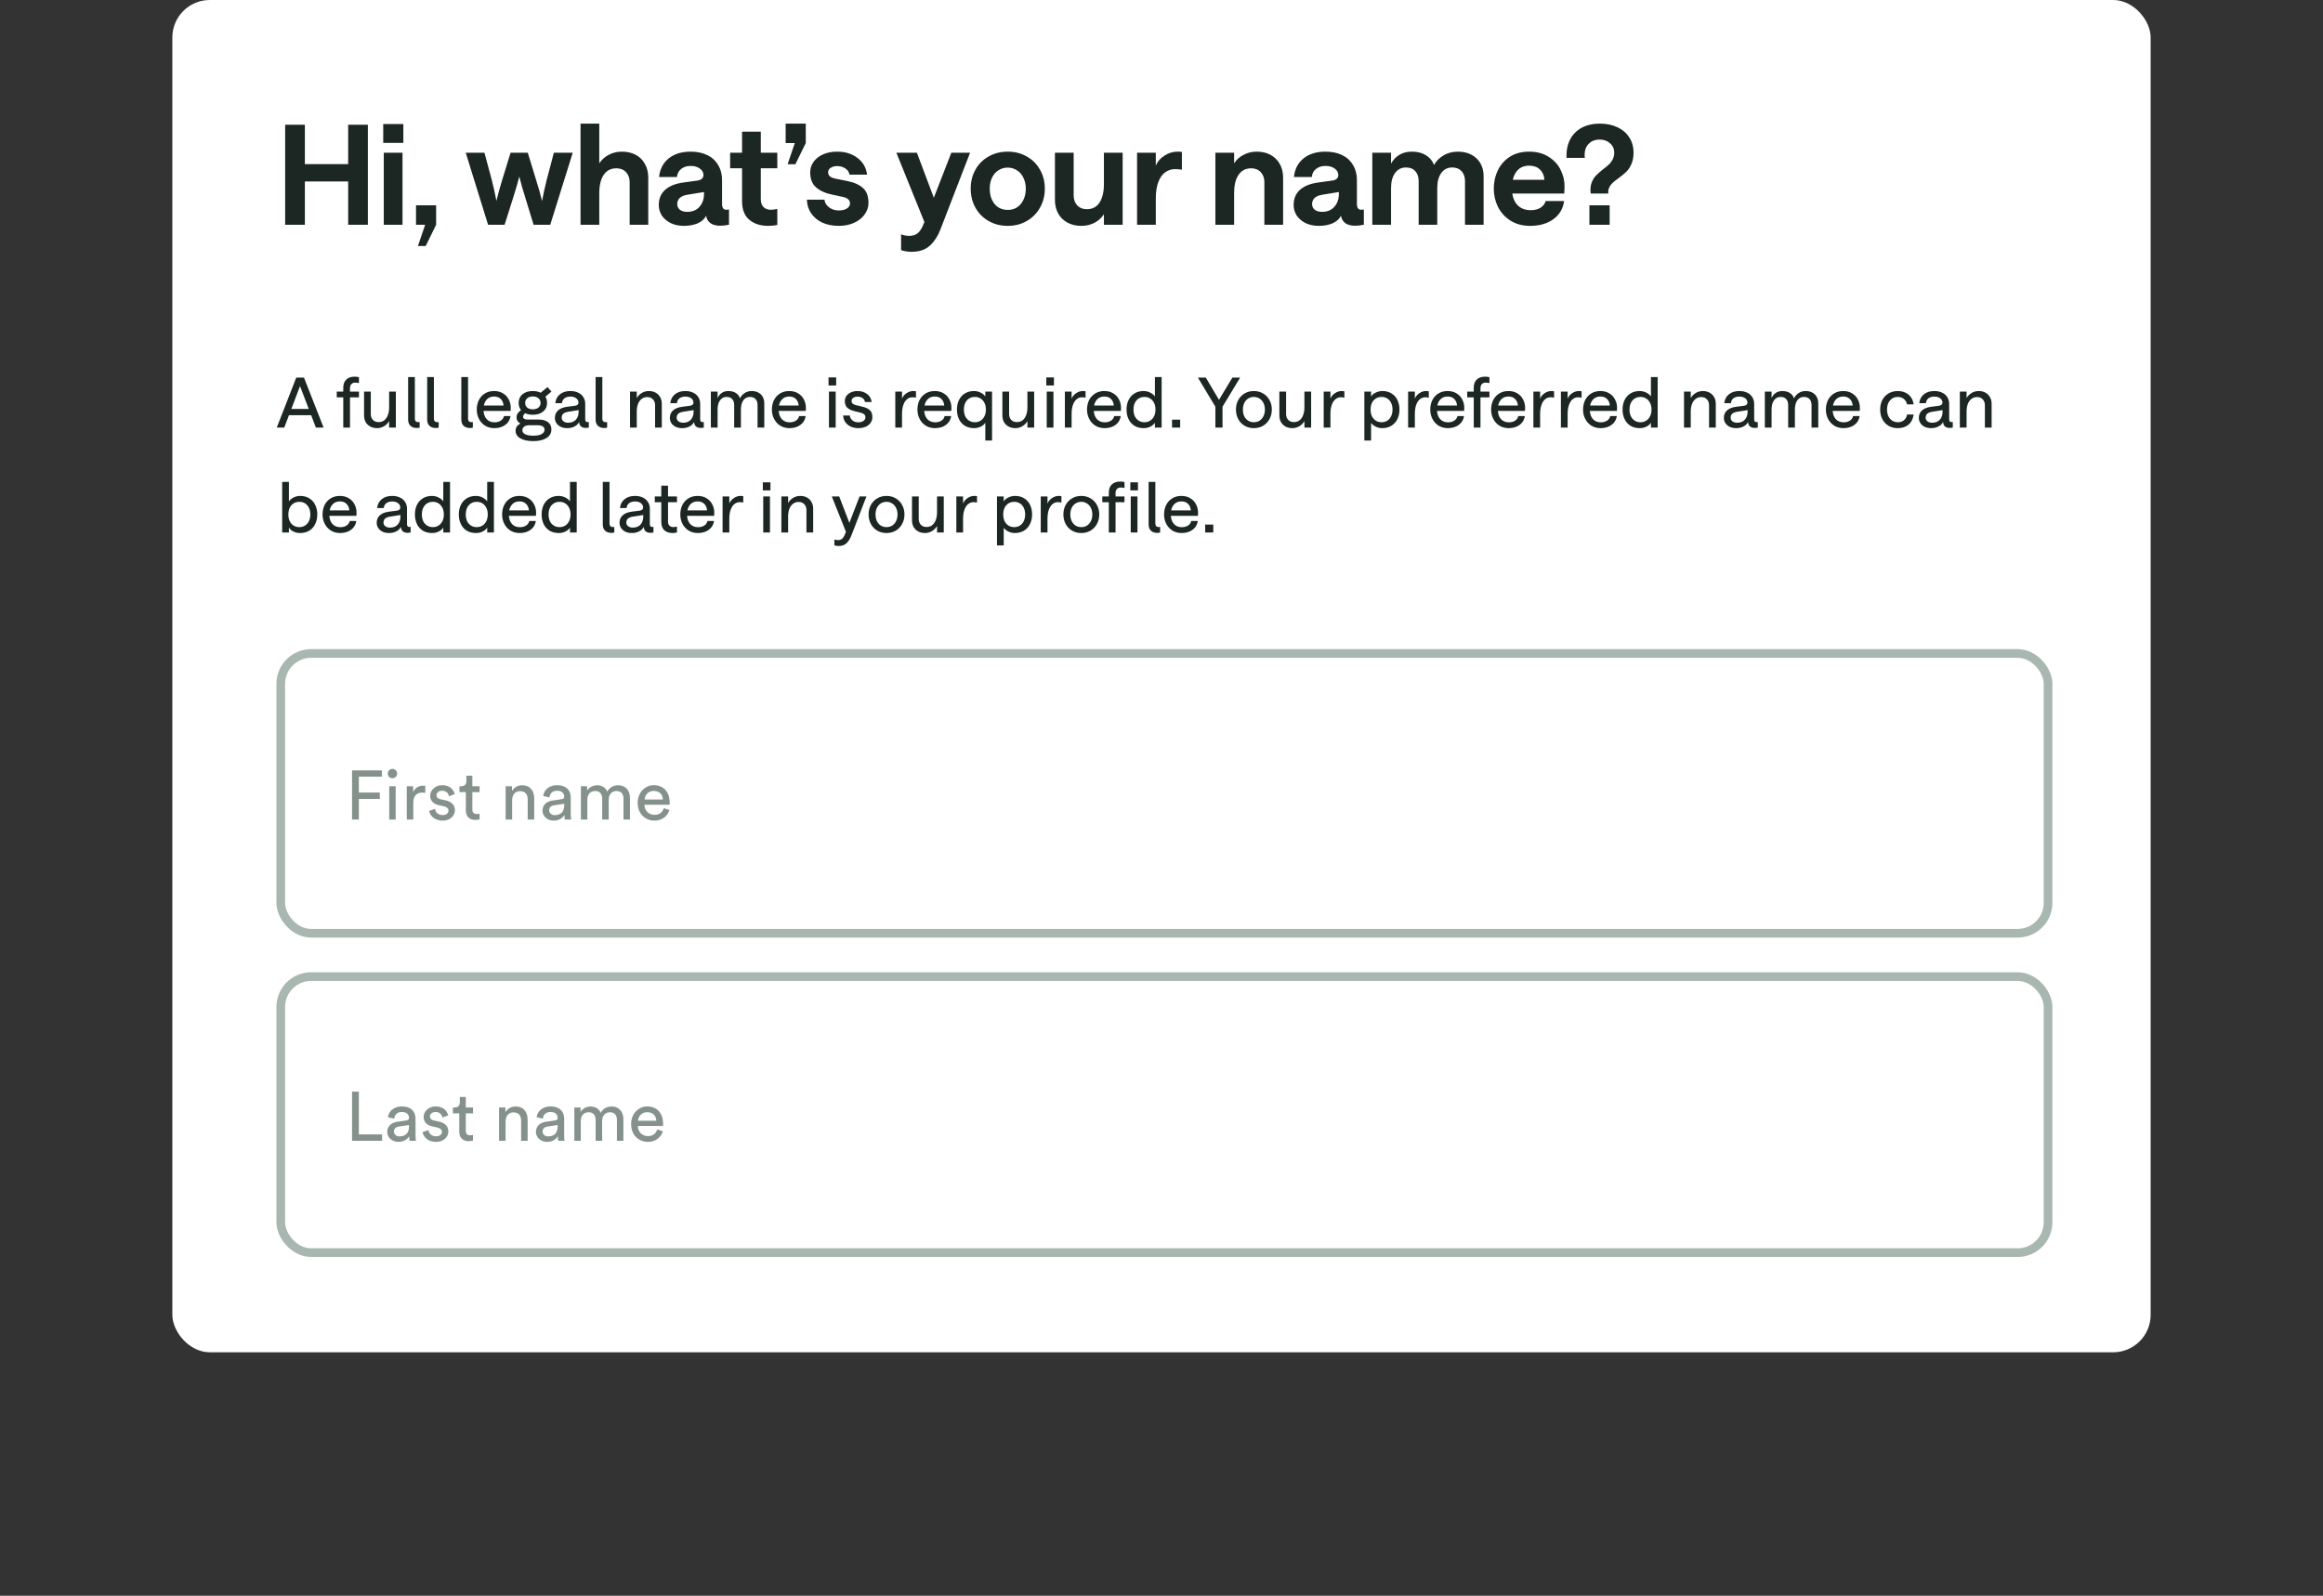 <svg width="620" height="426" viewBox="0 0 620 426" fill="none" xmlns="http://www.w3.org/2000/svg">
<rect x="0" y="0" width="620" height="426" fill="#333333" stroke="none"/>
<g clip-path="url(#clip0_5356_28119)">
<rect x="46" width="528" height="361" rx="10" fill="white"/>
<path d="M92.923 33.298H98.182V60H92.923V48.445H81.368V60H76.109V33.298H81.368V43.816H92.923V33.298ZM102.429 40.779H107.429V60H102.429V40.779ZM102.281 33.113H107.651V38.15H102.281V33.113ZM116.401 54.815V60L113.623 65.666H111.549L113.475 60H111.031V54.815H116.401ZM124.305 40.779H129.305L131.231 47.964C131.749 49.988 132.169 51.877 132.49 53.63C132.91 51.877 133.428 50.001 134.045 48.001L136.267 40.779H140.86L143.082 48.038C143.724 50.038 144.255 51.914 144.674 53.667C144.995 51.889 145.415 49.976 145.933 47.927L147.822 40.779H152.859L146.859 60H142.415L140.193 52.741C139.551 50.741 139.02 48.865 138.601 47.112C138.156 48.865 137.613 50.741 136.971 52.741L134.675 60H130.268L124.305 40.779ZM154.943 33.002H159.943V43.594C160.585 42.631 161.424 41.878 162.461 41.334C163.523 40.767 164.695 40.483 165.979 40.483C167.387 40.483 168.621 40.767 169.683 41.334C170.744 41.902 171.559 42.717 172.127 43.779C172.72 44.816 173.016 46.026 173.016 47.408V60H168.053V48.667C168.053 47.556 167.732 46.655 167.09 45.964C166.448 45.273 165.584 44.927 164.498 44.927C163.51 44.927 162.683 45.186 162.017 45.705C161.35 46.223 160.831 46.989 160.461 48.001C160.115 48.988 159.943 50.186 159.943 51.593V60H154.943V33.002ZM182.53 60.296C181.246 60.296 180.098 60.062 179.086 59.593C178.073 59.099 177.271 58.432 176.678 57.593C176.11 56.729 175.826 55.778 175.826 54.741C175.826 53.038 176.394 51.679 177.53 50.667C178.69 49.63 180.357 48.976 182.53 48.704L186.27 48.186C186.739 48.112 187.097 47.951 187.344 47.705C187.616 47.458 187.752 47.124 187.752 46.705C187.752 46.038 187.431 45.47 186.789 45.001C186.171 44.532 185.344 44.297 184.307 44.297C183.295 44.297 182.456 44.569 181.789 45.112C181.122 45.63 180.752 46.347 180.678 47.26H175.901C176.123 45.161 176.975 43.507 178.456 42.297C179.962 41.088 181.913 40.483 184.307 40.483C186.036 40.483 187.529 40.791 188.789 41.409C190.048 42.026 191.011 42.915 191.677 44.075C192.369 45.211 192.714 46.556 192.714 48.112V54.482C192.714 54.976 192.813 55.358 193.011 55.63C193.208 55.877 193.492 56 193.862 56C194.109 55.976 194.344 55.951 194.566 55.926V60C193.727 60.173 192.924 60.259 192.159 60.259C191.146 60.259 190.307 60.037 189.64 59.593C188.998 59.123 188.603 58.457 188.455 57.593C188.06 58.432 187.332 59.099 186.27 59.593C185.209 60.062 183.962 60.296 182.53 60.296ZM183.419 56.556C184.801 56.556 185.888 56.111 186.678 55.222C187.492 54.309 187.9 53.161 187.9 51.778V51.26L183.382 52.001C182.517 52.149 181.863 52.433 181.419 52.852C180.974 53.272 180.752 53.815 180.752 54.482C180.752 55.099 180.987 55.605 181.456 56C181.95 56.371 182.604 56.556 183.419 56.556ZM205.053 60.296C202.93 60.296 201.227 59.741 199.943 58.63C198.684 57.519 198.054 55.901 198.054 53.778V44.927H194.869V40.779H198.054V35.15H203.054V40.779H207.461V44.927H203.054V53.223C203.054 54.087 203.288 54.766 203.757 55.26C204.251 55.753 204.893 56 205.683 56C206.226 56 206.819 55.926 207.461 55.778V60.037C206.745 60.21 205.942 60.296 205.053 60.296ZM215.058 33.002V38.187L212.28 43.853H210.207L212.132 38.187H209.688V33.002H215.058ZM223.867 60.296C222.237 60.296 220.781 60.012 219.497 59.444C218.238 58.852 217.238 58.025 216.497 56.963C215.781 55.901 215.398 54.679 215.349 53.297H220.052C220.102 54.037 220.484 54.704 221.2 55.297C221.941 55.889 222.83 56.185 223.867 56.185C224.756 56.185 225.472 56.013 226.015 55.667C226.583 55.321 226.867 54.864 226.867 54.297C226.867 53.828 226.694 53.457 226.348 53.186C226.027 52.889 225.546 52.679 224.904 52.556L221.978 51.926C220.274 51.581 218.892 50.951 217.83 50.038C216.768 49.124 216.238 47.779 216.238 46.001C216.238 44.989 216.534 44.063 217.126 43.223C217.719 42.384 218.559 41.717 219.645 41.223C220.731 40.73 222.003 40.483 223.459 40.483C225.583 40.483 227.373 41.038 228.829 42.149C230.311 43.236 231.175 44.729 231.422 46.63H226.718C226.62 45.914 226.249 45.359 225.607 44.964C224.965 44.544 224.249 44.334 223.459 44.334C222.743 44.334 222.151 44.495 221.682 44.816C221.237 45.112 221.015 45.507 221.015 46.001C221.015 46.445 221.188 46.816 221.534 47.112C221.904 47.383 222.41 47.581 223.052 47.705L225.978 48.297C227.83 48.643 229.262 49.26 230.274 50.149C231.286 51.013 231.792 52.358 231.792 54.186C231.792 55.297 231.447 56.321 230.755 57.259C230.089 58.198 229.15 58.938 227.941 59.481C226.756 60.025 225.398 60.296 223.867 60.296ZM239.238 40.779H244.719L249.607 53.778L247.496 61.185L239.238 40.779ZM258.903 40.779L250.978 61.296C250.336 63 249.422 64.407 248.237 65.518C247.052 66.654 245.398 67.222 243.274 67.222C242.336 67.222 241.41 67.074 240.497 66.777V62.555C241.188 62.827 241.892 62.963 242.608 62.963C243.299 62.963 243.879 62.852 244.348 62.63C244.818 62.407 245.225 62.049 245.571 61.556C245.941 61.062 246.311 60.333 246.682 59.37L253.903 40.779H258.903ZM268.969 60.296C267.068 60.296 265.364 59.864 263.858 59C262.352 58.136 261.179 56.951 260.34 55.445C259.5 53.939 259.08 52.247 259.08 50.371C259.08 48.495 259.5 46.803 260.34 45.297C261.179 43.791 262.352 42.618 263.858 41.779C265.364 40.915 267.068 40.483 268.969 40.483C270.845 40.483 272.536 40.915 274.042 41.779C275.548 42.618 276.721 43.791 277.561 45.297C278.425 46.779 278.857 48.47 278.857 50.371C278.857 52.247 278.425 53.939 277.561 55.445C276.721 56.951 275.548 58.136 274.042 59C272.536 59.864 270.845 60.296 268.969 60.296ZM268.969 56.037C269.932 56.037 270.771 55.803 271.487 55.334C272.203 54.84 272.759 54.173 273.154 53.334C273.573 52.47 273.783 51.482 273.783 50.371C273.783 49.285 273.573 48.322 273.154 47.482C272.759 46.618 272.191 45.952 271.45 45.482C270.709 44.989 269.882 44.742 268.969 44.742C268.03 44.742 267.191 44.989 266.45 45.482C265.71 45.952 265.142 46.618 264.747 47.482C264.352 48.322 264.154 49.285 264.154 50.371C264.154 51.482 264.352 52.47 264.747 53.334C265.142 54.173 265.697 54.84 266.413 55.334C267.154 55.803 268.006 56.037 268.969 56.037ZM299.631 60H294.631V57.185C294.014 58.148 293.175 58.914 292.113 59.481C291.051 60.025 289.879 60.296 288.595 60.296C287.212 60.296 285.99 60.012 284.928 59.444C283.867 58.877 283.04 58.074 282.447 57.037C281.854 55.976 281.558 54.753 281.558 53.371V40.779H286.558V52.149C286.558 53.26 286.879 54.161 287.521 54.852C288.163 55.519 289.014 55.852 290.076 55.852C291.064 55.852 291.891 55.593 292.557 55.074C293.224 54.556 293.73 53.803 294.076 52.815C294.446 51.828 294.631 50.63 294.631 49.223V40.779H299.631V60ZM315.442 45.297C314.849 45.199 314.232 45.149 313.59 45.149C312.676 45.149 311.825 45.421 311.035 45.964C310.269 46.482 309.652 47.334 309.183 48.519C308.714 49.68 308.479 51.161 308.479 52.963V60H303.479V40.779H308.479V44.223C308.899 43.162 309.664 42.273 310.775 41.557C311.886 40.841 313.034 40.483 314.22 40.483C314.738 40.483 315.145 40.507 315.442 40.557V45.297ZM324.384 40.779H329.383V43.594C330.001 42.631 330.84 41.878 331.902 41.334C332.964 40.767 334.136 40.483 335.42 40.483C336.803 40.483 338.025 40.767 339.087 41.334C340.148 41.902 340.975 42.717 341.568 43.779C342.16 44.816 342.457 46.026 342.457 47.408V60H337.457V48.63C337.457 47.519 337.136 46.63 336.494 45.964C335.852 45.273 335 44.927 333.939 44.927C332.951 44.927 332.124 45.186 331.457 45.705C330.791 46.223 330.272 46.976 329.902 47.964C329.556 48.951 329.383 50.149 329.383 51.556V60H324.384V40.779ZM351.971 60.296C350.687 60.296 349.539 60.062 348.526 59.593C347.514 59.099 346.712 58.432 346.119 57.593C345.551 56.729 345.267 55.778 345.267 54.741C345.267 53.038 345.835 51.679 346.971 50.667C348.131 49.63 349.798 48.976 351.971 48.704L355.711 48.186C356.18 48.112 356.538 47.951 356.785 47.705C357.057 47.458 357.192 47.124 357.192 46.705C357.192 46.038 356.872 45.47 356.23 45.001C355.612 44.532 354.785 44.297 353.748 44.297C352.736 44.297 351.897 44.569 351.23 45.112C350.563 45.63 350.193 46.347 350.119 47.26H345.341C345.564 45.161 346.415 43.507 347.897 42.297C349.403 41.088 351.353 40.483 353.748 40.483C355.477 40.483 356.97 40.791 358.229 41.409C359.489 42.026 360.452 42.915 361.118 44.075C361.809 45.211 362.155 46.556 362.155 48.112V54.482C362.155 54.976 362.254 55.358 362.451 55.63C362.649 55.877 362.933 56 363.303 56C363.55 55.976 363.785 55.951 364.007 55.926V60C363.167 60.173 362.365 60.259 361.6 60.259C360.587 60.259 359.748 60.037 359.081 59.593C358.439 59.123 358.044 58.457 357.896 57.593C357.501 58.432 356.773 59.099 355.711 59.593C354.649 60.062 353.403 60.296 351.971 60.296ZM352.859 56.556C354.242 56.556 355.328 56.111 356.118 55.222C356.933 54.309 357.341 53.161 357.341 51.778V51.26L352.822 52.001C351.958 52.149 351.304 52.433 350.86 52.852C350.415 53.272 350.193 53.815 350.193 54.482C350.193 55.099 350.427 55.605 350.897 56C351.39 56.371 352.045 56.556 352.859 56.556ZM366.265 40.779H371.265V43.668C371.808 42.68 372.548 41.902 373.487 41.334C374.425 40.767 375.523 40.483 376.783 40.483C378.289 40.483 379.536 40.791 380.523 41.409C381.535 42.001 382.276 42.878 382.745 44.038C383.288 43.026 384.116 42.186 385.227 41.52C386.338 40.828 387.634 40.483 389.115 40.483C390.473 40.483 391.671 40.754 392.708 41.297C393.745 41.841 394.547 42.606 395.115 43.594C395.683 44.581 395.967 45.705 395.967 46.964V60H391.004V48.371C391.004 47.235 390.695 46.347 390.078 45.705C389.486 45.038 388.658 44.705 387.597 44.705C386.338 44.705 385.35 45.211 384.634 46.223C383.943 47.211 383.597 48.544 383.597 50.223V60H378.634V48.371C378.634 47.235 378.338 46.347 377.746 45.705C377.153 45.038 376.326 44.705 375.264 44.705C374.005 44.705 373.017 45.211 372.301 46.223C371.61 47.211 371.265 48.544 371.265 50.223V60H366.265V40.779ZM403.535 50.297C403.535 52.124 403.98 53.556 404.869 54.593C405.757 55.605 406.98 56.111 408.535 56.111C409.547 56.111 410.411 55.901 411.127 55.482C411.843 55.037 412.313 54.432 412.535 53.667H417.46C417.164 55.741 416.189 57.37 414.535 58.556C412.905 59.716 410.856 60.296 408.387 60.296C406.362 60.296 404.609 59.827 403.128 58.889C401.671 57.951 400.56 56.729 399.795 55.222C399.054 53.692 398.684 52.075 398.684 50.371C398.684 48.667 399.029 47.063 399.721 45.556C400.437 44.05 401.498 42.828 402.906 41.89C404.338 40.952 406.078 40.483 408.128 40.483C410.152 40.483 411.88 40.94 413.312 41.853C414.769 42.767 415.843 43.939 416.534 45.371C417.25 46.803 417.596 48.309 417.571 49.889C417.571 50.433 417.547 51.025 417.497 51.667H401.572V48.001H412.201C412.127 46.865 411.732 45.952 411.016 45.26C410.3 44.569 409.337 44.223 408.128 44.223C406.671 44.223 405.535 44.754 404.72 45.816C403.93 46.877 403.535 48.371 403.535 50.297ZM424.54 51.667C424.416 50.532 424.503 49.569 424.799 48.779C425.095 47.988 425.49 47.346 425.984 46.853C426.478 46.334 427.12 45.766 427.91 45.149C428.577 44.655 429.095 44.223 429.465 43.853C429.86 43.483 430.181 43.038 430.428 42.52C430.7 42.001 430.836 41.421 430.836 40.779C430.836 39.742 430.465 38.903 429.725 38.261C429.009 37.594 428.083 37.261 426.947 37.261C425.614 37.261 424.577 37.705 423.836 38.594C423.095 39.458 422.811 40.643 422.984 42.149H418.096C418.022 40.298 418.33 38.68 419.022 37.298C419.738 35.915 420.775 34.853 422.132 34.113C423.515 33.372 425.12 33.002 426.947 33.002C428.749 33.002 430.329 33.323 431.687 33.965C433.045 34.607 434.095 35.508 434.835 36.668C435.601 37.829 435.983 39.187 435.983 40.742C435.983 41.952 435.786 42.989 435.391 43.853C435.021 44.692 434.564 45.371 434.021 45.89C433.477 46.408 432.786 46.976 431.947 47.593C431.28 48.062 430.762 48.47 430.391 48.816C430.021 49.161 429.725 49.569 429.502 50.038C429.28 50.482 429.194 51.025 429.243 51.667H424.54ZM429.613 54.815V60H424.206V54.815H429.613Z" fill="#1C2622"/>
<path d="M79.072 100.796H81.127L86.368 114.147H84.312L80.072 103.073L75.868 114.147H73.869L79.072 100.796ZM76.905 109.166H83.312L83.609 110.832H76.609L76.905 109.166ZM91.617 106.073H89.877V104.536H91.617V103.518C91.617 102.555 91.889 101.82 92.432 101.314C92.988 100.808 93.71 100.555 94.599 100.555C95.055 100.555 95.457 100.598 95.802 100.685V102.277C95.506 102.191 95.154 102.147 94.747 102.147C94.364 102.147 94.043 102.277 93.784 102.536C93.537 102.783 93.413 103.147 93.413 103.629V104.536H95.802V106.073H93.413V114.147H91.617V106.073ZM105.65 114.147H103.854V112.425C103.508 113.005 103.051 113.462 102.483 113.795C101.915 114.128 101.292 114.295 100.613 114.295C99.946 114.295 99.348 114.153 98.817 113.869C98.298 113.585 97.891 113.19 97.595 112.684C97.311 112.165 97.169 111.567 97.169 110.888V104.536H98.965V110.536C98.965 111.165 99.15 111.684 99.52 112.091C99.903 112.486 100.415 112.684 101.057 112.684C101.625 112.684 102.119 112.53 102.539 112.221C102.959 111.9 103.279 111.443 103.502 110.851C103.736 110.258 103.854 109.561 103.854 108.758V104.536H105.65V114.147ZM111.224 114.258C110.533 114.258 109.977 114.066 109.558 113.684C109.138 113.289 108.928 112.733 108.928 112.017V100.648H110.724V111.814C110.724 112.085 110.798 112.301 110.947 112.462C111.107 112.622 111.323 112.702 111.595 112.702C111.755 112.702 111.891 112.69 112.002 112.665V114.165C111.78 114.227 111.521 114.258 111.224 114.258ZM116.306 114.258C115.614 114.258 115.059 114.066 114.639 113.684C114.219 113.289 114.01 112.733 114.01 112.017V100.648H115.806V111.814C115.806 112.085 115.88 112.301 116.028 112.462C116.188 112.622 116.404 112.702 116.676 112.702C116.837 112.702 116.972 112.69 117.083 112.665V114.165C116.861 114.227 116.602 114.258 116.306 114.258ZM125.42 114.258C124.728 114.258 124.173 114.066 123.753 113.684C123.333 113.289 123.124 112.733 123.124 112.017V100.648H124.92V111.814C124.92 112.085 124.994 112.301 125.142 112.462C125.302 112.622 125.518 112.702 125.79 112.702C125.951 112.702 126.086 112.69 126.197 112.665V114.165C125.975 114.227 125.716 114.258 125.42 114.258ZM129.041 109.295C129.041 110.369 129.307 111.215 129.838 111.832C130.368 112.437 131.084 112.739 131.986 112.739C132.64 112.739 133.195 112.591 133.652 112.295C134.109 111.999 134.393 111.591 134.504 111.073H136.263C136.103 112.085 135.627 112.875 134.837 113.443C134.059 114.011 133.097 114.295 131.948 114.295C130.998 114.295 130.165 114.073 129.449 113.628C128.745 113.171 128.202 112.567 127.819 111.814C127.436 111.061 127.245 110.233 127.245 109.332C127.245 108.431 127.424 107.604 127.782 106.851C128.152 106.098 128.689 105.499 129.393 105.055C130.097 104.61 130.924 104.388 131.874 104.388C132.8 104.388 133.597 104.598 134.263 105.018C134.942 105.425 135.454 105.981 135.8 106.684C136.158 107.376 136.331 108.129 136.319 108.943C136.319 109.166 136.306 109.419 136.282 109.703H128.282V108.258H134.393C134.343 107.542 134.097 106.962 133.652 106.518C133.22 106.073 132.627 105.851 131.874 105.851C130.998 105.851 130.307 106.16 129.8 106.777C129.294 107.394 129.041 108.234 129.041 109.295ZM142.347 117.758C140.878 117.758 139.718 117.511 138.866 117.017C138.027 116.535 137.607 115.85 137.607 114.961C137.607 114.616 137.687 114.295 137.848 113.999C138.008 113.702 138.261 113.449 138.607 113.239C138.965 113.017 139.422 112.863 139.977 112.776L141.31 113.517C140.705 113.517 140.236 113.641 139.903 113.887C139.582 114.122 139.422 114.455 139.422 114.887C139.422 115.319 139.668 115.665 140.162 115.924C140.668 116.184 141.397 116.313 142.347 116.313C143.31 116.313 144.045 116.171 144.551 115.887C145.069 115.603 145.329 115.215 145.329 114.721C145.329 114.301 145.162 113.999 144.829 113.813C144.495 113.616 144.008 113.517 143.366 113.517H141.181C140.539 113.517 139.965 113.443 139.459 113.295C138.965 113.134 138.576 112.9 138.292 112.591C138.008 112.27 137.866 111.863 137.866 111.369C137.866 110.925 138.014 110.524 138.311 110.166C138.607 109.807 139.02 109.474 139.551 109.166L140.736 109.906C140.354 110.128 140.07 110.351 139.884 110.573C139.699 110.783 139.607 110.999 139.607 111.221C139.607 111.493 139.718 111.69 139.94 111.814C140.162 111.937 140.428 111.999 140.736 111.999H143.755C144.779 111.999 145.6 112.221 146.217 112.665C146.847 113.11 147.162 113.758 147.162 114.61C147.162 115.634 146.724 116.412 145.847 116.943C144.983 117.486 143.816 117.758 142.347 117.758ZM142.199 110.721C141.051 110.721 140.131 110.437 139.44 109.869C138.761 109.289 138.422 108.517 138.422 107.555C138.422 106.592 138.761 105.826 139.44 105.258C140.131 104.678 141.051 104.388 142.199 104.388C143.347 104.388 144.267 104.678 144.958 105.258C145.662 105.826 146.014 106.592 146.014 107.555C146.014 108.517 145.662 109.289 144.958 109.869C144.267 110.437 143.347 110.721 142.199 110.721ZM142.199 109.277C142.829 109.277 143.329 109.122 143.699 108.814C144.082 108.493 144.273 108.073 144.273 107.555C144.273 107.036 144.082 106.623 143.699 106.314C143.329 105.993 142.829 105.832 142.199 105.832C141.582 105.832 141.088 105.993 140.718 106.314C140.347 106.623 140.162 107.036 140.162 107.555C140.162 108.073 140.347 108.493 140.718 108.814C141.088 109.122 141.582 109.277 142.199 109.277ZM144.032 105.073L146.125 103.333L147.18 104.536L145.106 106.277L144.032 105.073ZM151.394 114.295C150.752 114.295 150.185 114.184 149.691 113.962C149.197 113.727 148.808 113.4 148.524 112.98C148.24 112.56 148.098 112.085 148.098 111.554C148.098 110.727 148.382 110.061 148.95 109.554C149.518 109.048 150.326 108.727 151.376 108.592L153.524 108.314C153.808 108.264 154.024 108.172 154.172 108.036C154.32 107.9 154.394 107.715 154.394 107.48C154.394 107.011 154.197 106.629 153.802 106.332C153.419 106.024 152.894 105.869 152.228 105.869C151.586 105.869 151.061 106.024 150.654 106.332C150.259 106.641 150.036 107.073 149.987 107.629H148.209C148.32 106.629 148.734 105.839 149.45 105.258C150.166 104.678 151.092 104.388 152.228 104.388C153.018 104.388 153.709 104.53 154.302 104.814C154.906 105.098 155.369 105.499 155.69 106.018C156.024 106.536 156.19 107.135 156.19 107.814V111.943C156.19 112.215 156.246 112.406 156.357 112.517C156.468 112.628 156.629 112.684 156.838 112.684C156.95 112.684 157.054 112.672 157.153 112.647V114.147C156.857 114.208 156.579 114.239 156.32 114.239C155.814 114.239 155.4 114.11 155.079 113.85C154.771 113.591 154.598 113.19 154.561 112.647C154.326 113.153 153.919 113.554 153.339 113.85C152.771 114.147 152.123 114.295 151.394 114.295ZM151.654 112.851C152.518 112.851 153.197 112.585 153.69 112.054C154.184 111.511 154.431 110.789 154.431 109.888V109.48L151.654 109.925C151.073 110.011 150.635 110.184 150.339 110.443C150.055 110.703 149.913 111.054 149.913 111.499C149.913 111.906 150.073 112.233 150.394 112.48C150.715 112.727 151.135 112.851 151.654 112.851ZM161.261 114.258C160.57 114.258 160.014 114.066 159.594 113.684C159.175 113.289 158.965 112.733 158.965 112.017V100.648H160.761V111.814C160.761 112.085 160.835 112.301 160.983 112.462C161.144 112.622 161.36 112.702 161.631 112.702C161.792 112.702 161.927 112.69 162.039 112.665V114.165C161.816 114.227 161.557 114.258 161.261 114.258ZM168.153 104.536H169.949V106.258C170.295 105.678 170.751 105.221 171.319 104.888C171.887 104.555 172.511 104.388 173.189 104.388C173.856 104.388 174.449 104.53 174.967 104.814C175.498 105.098 175.905 105.499 176.189 106.018C176.486 106.524 176.634 107.116 176.634 107.795V114.147H174.838V108.147C174.838 107.518 174.646 107.005 174.263 106.61C173.893 106.203 173.387 105.999 172.745 105.999C172.177 105.999 171.683 106.16 171.264 106.481C170.844 106.789 170.517 107.24 170.282 107.832C170.06 108.425 169.949 109.122 169.949 109.925V114.147H168.153V104.536ZM182.082 114.295C181.44 114.295 180.872 114.184 180.378 113.962C179.884 113.727 179.495 113.4 179.212 112.98C178.928 112.56 178.786 112.085 178.786 111.554C178.786 110.727 179.07 110.061 179.637 109.554C180.205 109.048 181.014 108.727 182.063 108.592L184.211 108.314C184.495 108.264 184.711 108.172 184.859 108.036C185.007 107.9 185.082 107.715 185.082 107.48C185.082 107.011 184.884 106.629 184.489 106.332C184.106 106.024 183.582 105.869 182.915 105.869C182.273 105.869 181.748 106.024 181.341 106.332C180.946 106.641 180.724 107.073 180.674 107.629H178.897C179.008 106.629 179.421 105.839 180.137 105.258C180.853 104.678 181.779 104.388 182.915 104.388C183.705 104.388 184.396 104.53 184.989 104.814C185.594 105.098 186.057 105.499 186.378 106.018C186.711 106.536 186.878 107.135 186.878 107.814V111.943C186.878 112.215 186.933 112.406 187.044 112.517C187.155 112.628 187.316 112.684 187.526 112.684C187.637 112.684 187.742 112.672 187.841 112.647V114.147C187.544 114.208 187.267 114.239 187.007 114.239C186.501 114.239 186.088 114.11 185.767 113.85C185.458 113.591 185.285 113.19 185.248 112.647C185.014 113.153 184.606 113.554 184.026 113.85C183.458 114.147 182.81 114.295 182.082 114.295ZM182.341 112.851C183.205 112.851 183.884 112.585 184.378 112.054C184.872 111.511 185.119 110.789 185.119 109.888V109.48L182.341 109.925C181.761 110.011 181.323 110.184 181.026 110.443C180.742 110.703 180.6 111.054 180.6 111.499C180.6 111.906 180.761 112.233 181.082 112.48C181.403 112.727 181.822 112.851 182.341 112.851ZM189.726 104.536H191.522V106.277C191.769 105.697 192.133 105.24 192.615 104.907C193.109 104.561 193.695 104.388 194.374 104.388C195.176 104.388 195.849 104.561 196.392 104.907C196.936 105.24 197.306 105.721 197.503 106.351C197.775 105.771 198.182 105.302 198.726 104.944C199.281 104.573 199.911 104.388 200.614 104.388C201.293 104.388 201.886 104.524 202.392 104.795C202.911 105.067 203.306 105.456 203.577 105.962C203.849 106.456 203.985 107.03 203.985 107.684V114.147H202.188V108.092C202.188 107.437 202.009 106.919 201.651 106.536C201.293 106.153 200.8 105.962 200.17 105.962C199.405 105.962 198.806 106.271 198.374 106.888C197.954 107.493 197.744 108.301 197.744 109.314V114.147H195.948V108.092C195.948 107.437 195.769 106.919 195.411 106.536C195.065 106.153 194.578 105.962 193.948 105.962C193.183 105.962 192.584 106.271 192.152 106.888C191.732 107.505 191.522 108.314 191.522 109.314V114.147H189.726V104.536ZM207.812 109.295C207.812 110.369 208.078 111.215 208.609 111.832C209.139 112.437 209.855 112.739 210.757 112.739C211.411 112.739 211.966 112.591 212.423 112.295C212.88 111.999 213.164 111.591 213.275 111.073H215.034C214.874 112.085 214.398 112.875 213.608 113.443C212.83 114.011 211.868 114.295 210.719 114.295C209.769 114.295 208.936 114.073 208.22 113.628C207.516 113.171 206.973 112.567 206.59 111.814C206.207 111.061 206.016 110.233 206.016 109.332C206.016 108.431 206.195 107.604 206.553 106.851C206.923 106.098 207.46 105.499 208.164 105.055C208.868 104.61 209.695 104.388 210.645 104.388C211.571 104.388 212.368 104.598 213.034 105.018C213.713 105.425 214.225 105.981 214.571 106.684C214.929 107.376 215.102 108.129 215.09 108.943C215.09 109.166 215.077 109.419 215.053 109.703H207.053V108.258H213.164C213.114 107.542 212.868 106.962 212.423 106.518C211.991 106.073 211.398 105.851 210.645 105.851C209.769 105.851 209.078 106.16 208.571 106.777C208.065 107.394 207.812 108.234 207.812 109.295ZM221.245 104.536H223.042V114.147H221.245V104.536ZM221.134 100.759H223.171V102.907H221.134V100.759ZM229.073 114.295C228.308 114.295 227.623 114.153 227.018 113.869C226.413 113.573 225.937 113.171 225.592 112.665C225.246 112.147 225.061 111.567 225.036 110.925H226.814C226.851 111.419 227.073 111.844 227.481 112.202C227.9 112.56 228.431 112.739 229.073 112.739C229.641 112.739 230.098 112.616 230.443 112.369C230.801 112.11 230.98 111.795 230.98 111.425C230.98 111.079 230.869 110.807 230.647 110.61C230.425 110.412 230.104 110.264 229.684 110.166L228.055 109.758C227.265 109.573 226.635 109.277 226.166 108.869C225.709 108.45 225.481 107.845 225.481 107.055C225.481 106.548 225.623 106.098 225.907 105.703C226.191 105.295 226.592 104.974 227.11 104.74C227.629 104.505 228.221 104.388 228.888 104.388C229.9 104.388 230.746 104.654 231.425 105.184C232.116 105.703 232.523 106.413 232.647 107.314H230.851C230.801 106.882 230.591 106.536 230.221 106.277C229.851 106.018 229.406 105.888 228.888 105.888C228.406 105.888 228.018 105.993 227.721 106.203C227.425 106.413 227.277 106.697 227.277 107.055C227.277 107.326 227.382 107.561 227.592 107.758C227.802 107.943 228.098 108.079 228.481 108.166L230.11 108.554C230.987 108.752 231.659 109.054 232.128 109.462C232.598 109.869 232.832 110.511 232.832 111.388C232.832 111.943 232.672 112.443 232.351 112.888C232.042 113.332 231.604 113.678 231.036 113.925C230.468 114.171 229.814 114.295 229.073 114.295ZM244.467 106.166C244.171 106.092 243.85 106.055 243.504 106.055C242.998 106.055 242.535 106.221 242.115 106.555C241.696 106.876 241.362 107.376 241.116 108.055C240.869 108.721 240.745 109.542 240.745 110.517V114.147H238.949V104.536H240.745V106.425C240.967 105.845 241.362 105.363 241.93 104.981C242.498 104.586 243.097 104.388 243.727 104.388C244.06 104.388 244.307 104.413 244.467 104.462V106.166ZM246.655 109.295C246.655 110.369 246.921 111.215 247.452 111.832C247.982 112.437 248.698 112.739 249.6 112.739C250.254 112.739 250.809 112.591 251.266 112.295C251.723 111.999 252.007 111.591 252.118 111.073H253.877C253.717 112.085 253.241 112.875 252.451 113.443C251.673 114.011 250.711 114.295 249.562 114.295C248.612 114.295 247.779 114.073 247.063 113.628C246.359 113.171 245.816 112.567 245.433 111.814C245.05 111.061 244.859 110.233 244.859 109.332C244.859 108.431 245.038 107.604 245.396 106.851C245.766 106.098 246.303 105.499 247.007 105.055C247.711 104.61 248.538 104.388 249.488 104.388C250.414 104.388 251.211 104.598 251.877 105.018C252.556 105.425 253.068 105.981 253.414 106.684C253.772 107.376 253.945 108.129 253.933 108.943C253.933 109.166 253.92 109.419 253.896 109.703H245.896V108.258H252.007C251.957 107.542 251.711 106.962 251.266 106.518C250.834 106.073 250.241 105.851 249.488 105.851C248.612 105.851 247.921 106.16 247.414 106.777C246.908 107.394 246.655 108.234 246.655 109.295ZM259.979 114.295C259.029 114.295 258.208 114.085 257.517 113.665C256.825 113.233 256.301 112.641 255.943 111.888C255.585 111.135 255.406 110.283 255.406 109.332C255.406 108.382 255.585 107.536 255.943 106.795C256.313 106.042 256.838 105.456 257.517 105.036C258.208 104.604 259.023 104.388 259.961 104.388C260.578 104.388 261.158 104.524 261.701 104.795C262.257 105.067 262.683 105.413 262.979 105.832V104.536H264.775V117.609H262.979V112.832C262.757 113.239 262.368 113.585 261.813 113.869C261.269 114.153 260.658 114.295 259.979 114.295ZM260.183 112.721C260.763 112.721 261.276 112.579 261.72 112.295C262.164 112.011 262.51 111.616 262.757 111.11C263.004 110.604 263.127 110.011 263.127 109.332C263.127 108.666 263.004 108.079 262.757 107.573C262.51 107.067 262.164 106.672 261.72 106.388C261.276 106.104 260.763 105.962 260.183 105.962C259.307 105.962 258.597 106.271 258.054 106.888C257.523 107.505 257.257 108.32 257.257 109.332C257.257 109.999 257.375 110.591 257.609 111.11C257.856 111.616 258.202 112.011 258.646 112.295C259.091 112.579 259.603 112.721 260.183 112.721ZM276.013 114.147H274.217V112.425C273.871 113.005 273.414 113.462 272.846 113.795C272.278 114.128 271.655 114.295 270.976 114.295C270.309 114.295 269.711 114.153 269.18 113.869C268.661 113.585 268.254 113.19 267.958 112.684C267.674 112.165 267.532 111.567 267.532 110.888V104.536H269.328V110.536C269.328 111.165 269.513 111.684 269.884 112.091C270.266 112.486 270.779 112.684 271.42 112.684C271.988 112.684 272.482 112.53 272.902 112.221C273.322 111.9 273.643 111.443 273.865 110.851C274.099 110.258 274.217 109.561 274.217 108.758V104.536H276.013V114.147ZM279.365 104.536H281.161V114.147H279.365V104.536ZM279.254 100.759H281.291V102.907H279.254V100.759ZM289.73 106.166C289.433 106.092 289.113 106.055 288.767 106.055C288.261 106.055 287.798 106.221 287.378 106.555C286.958 106.876 286.625 107.376 286.378 108.055C286.131 108.721 286.008 109.542 286.008 110.517V114.147H284.212V104.536H286.008V106.425C286.23 105.845 286.625 105.363 287.193 104.981C287.761 104.586 288.359 104.388 288.989 104.388C289.322 104.388 289.569 104.413 289.73 104.462V106.166ZM291.918 109.295C291.918 110.369 292.183 111.215 292.714 111.832C293.245 112.437 293.961 112.739 294.862 112.739C295.516 112.739 296.072 112.591 296.529 112.295C296.985 111.999 297.269 111.591 297.38 111.073H299.14C298.979 112.085 298.504 112.875 297.714 113.443C296.936 114.011 295.973 114.295 294.825 114.295C293.875 114.295 293.041 114.073 292.325 113.628C291.622 113.171 291.078 112.567 290.696 111.814C290.313 111.061 290.122 110.233 290.122 109.332C290.122 108.431 290.301 107.604 290.659 106.851C291.029 106.098 291.566 105.499 292.27 105.055C292.973 104.61 293.8 104.388 294.751 104.388C295.677 104.388 296.473 104.598 297.14 105.018C297.819 105.425 298.331 105.981 298.677 106.684C299.035 107.376 299.208 108.129 299.195 108.943C299.195 109.166 299.183 109.419 299.158 109.703H291.159V108.258H297.269C297.22 107.542 296.973 106.962 296.529 106.518C296.097 106.073 295.504 105.851 294.751 105.851C293.875 105.851 293.183 106.16 292.677 106.777C292.171 107.394 291.918 108.234 291.918 109.295ZM305.242 114.295C304.291 114.295 303.47 114.085 302.779 113.665C302.088 113.233 301.563 112.641 301.205 111.888C300.847 111.135 300.668 110.283 300.668 109.332C300.668 108.382 300.847 107.536 301.205 106.795C301.576 106.042 302.1 105.456 302.779 105.036C303.47 104.604 304.285 104.388 305.223 104.388C305.841 104.388 306.421 104.524 306.964 104.795C307.52 105.067 307.945 105.413 308.242 105.832V100.648H310.038V114.147H308.242V112.832C308.02 113.239 307.631 113.585 307.075 113.869C306.532 114.153 305.921 114.295 305.242 114.295ZM305.446 112.721C306.026 112.721 306.538 112.579 306.983 112.295C307.427 112.011 307.773 111.616 308.02 111.11C308.266 110.604 308.39 110.011 308.39 109.332C308.39 108.666 308.266 108.079 308.02 107.573C307.773 107.067 307.427 106.672 306.983 106.388C306.538 106.104 306.026 105.962 305.446 105.962C304.569 105.962 303.859 106.271 303.316 106.888C302.785 107.505 302.52 108.32 302.52 109.332C302.52 109.999 302.637 110.591 302.872 111.11C303.119 111.616 303.464 112.011 303.909 112.295C304.353 112.579 304.865 112.721 305.446 112.721ZM314.979 112.036V114.147H312.812V112.036H314.979ZM324.382 108.573L319.715 100.796H321.826L325.345 106.74L328.919 100.796H330.992L326.289 108.573V114.147H324.382V108.573ZM334.649 114.295C333.736 114.295 332.915 114.085 332.187 113.665C331.458 113.233 330.89 112.641 330.483 111.888C330.076 111.135 329.872 110.283 329.872 109.332C329.872 108.382 330.076 107.536 330.483 106.795C330.89 106.042 331.458 105.456 332.187 105.036C332.915 104.604 333.736 104.388 334.649 104.388C335.563 104.388 336.384 104.604 337.112 105.036C337.841 105.456 338.408 106.042 338.816 106.795C339.235 107.536 339.445 108.382 339.445 109.332C339.445 110.283 339.235 111.135 338.816 111.888C338.408 112.641 337.841 113.233 337.112 113.665C336.384 114.085 335.563 114.295 334.649 114.295ZM334.649 112.721C335.23 112.721 335.742 112.579 336.186 112.295C336.631 111.999 336.976 111.598 337.223 111.091C337.47 110.573 337.594 109.987 337.594 109.332C337.594 108.69 337.47 108.116 337.223 107.61C336.976 107.092 336.625 106.69 336.168 106.406C335.723 106.11 335.217 105.962 334.649 105.962C334.081 105.962 333.569 106.11 333.112 106.406C332.668 106.69 332.322 107.092 332.075 107.61C331.841 108.116 331.724 108.69 331.724 109.332C331.724 109.987 331.841 110.573 332.075 111.091C332.322 111.598 332.668 111.999 333.112 112.295C333.557 112.579 334.069 112.721 334.649 112.721ZM349.937 114.147H348.141V112.425C347.796 113.005 347.339 113.462 346.771 113.795C346.203 114.128 345.58 114.295 344.901 114.295C344.234 114.295 343.635 114.153 343.105 113.869C342.586 113.585 342.179 113.19 341.882 112.684C341.598 112.165 341.457 111.567 341.457 110.888V104.536H343.253V110.536C343.253 111.165 343.438 111.684 343.808 112.091C344.191 112.486 344.703 112.684 345.345 112.684C345.913 112.684 346.407 112.53 346.827 112.221C347.246 111.9 347.567 111.443 347.789 110.851C348.024 110.258 348.141 109.561 348.141 108.758V104.536H349.937V114.147ZM358.808 106.166C358.512 106.092 358.191 106.055 357.845 106.055C357.339 106.055 356.876 106.221 356.456 106.555C356.037 106.876 355.703 107.376 355.456 108.055C355.21 108.721 355.086 109.542 355.086 110.517V114.147H353.29V104.536H355.086V106.425C355.308 105.845 355.703 105.363 356.271 104.981C356.839 104.586 357.438 104.388 358.067 104.388C358.401 104.388 358.648 104.413 358.808 104.462V106.166ZM364.14 104.536H365.936V105.851C366.195 105.431 366.603 105.086 367.158 104.814C367.726 104.53 368.331 104.388 368.973 104.388C369.911 104.388 370.72 104.604 371.399 105.036C372.09 105.456 372.615 106.042 372.973 106.795C373.331 107.536 373.51 108.382 373.51 109.332C373.51 110.283 373.325 111.135 372.954 111.888C372.584 112.641 372.047 113.233 371.343 113.665C370.652 114.085 369.837 114.295 368.899 114.295C368.306 114.295 367.738 114.165 367.195 113.906C366.664 113.647 366.245 113.313 365.936 112.906V117.609H364.14V104.536ZM368.732 112.721C369.312 112.721 369.825 112.579 370.269 112.295C370.714 112.011 371.053 111.616 371.288 111.11C371.535 110.604 371.658 110.011 371.658 109.332C371.658 108.666 371.535 108.079 371.288 107.573C371.053 107.067 370.714 106.672 370.269 106.388C369.825 106.104 369.312 105.962 368.732 105.962C368.152 105.962 367.64 106.104 367.195 106.388C366.751 106.672 366.405 107.067 366.158 107.573C365.924 108.079 365.806 108.666 365.806 109.332C365.806 110.011 365.924 110.604 366.158 111.11C366.405 111.616 366.751 112.011 367.195 112.295C367.64 112.579 368.152 112.721 368.732 112.721ZM381.34 106.166C381.044 106.092 380.723 106.055 380.377 106.055C379.871 106.055 379.408 106.221 378.988 106.555C378.569 106.876 378.235 107.376 377.988 108.055C377.741 108.721 377.618 109.542 377.618 110.517V114.147H375.822V104.536H377.618V106.425C377.84 105.845 378.235 105.363 378.803 104.981C379.371 104.586 379.97 104.388 380.599 104.388C380.933 104.388 381.179 104.413 381.34 104.462V106.166ZM383.528 109.295C383.528 110.369 383.793 111.215 384.324 111.832C384.855 112.437 385.571 112.739 386.472 112.739C387.127 112.739 387.682 112.591 388.139 112.295C388.596 111.999 388.88 111.591 388.991 111.073H390.75C390.589 112.085 390.114 112.875 389.324 113.443C388.546 114.011 387.583 114.295 386.435 114.295C385.485 114.295 384.651 114.073 383.935 113.628C383.232 113.171 382.689 112.567 382.306 111.814C381.923 111.061 381.732 110.233 381.732 109.332C381.732 108.431 381.911 107.604 382.269 106.851C382.639 106.098 383.176 105.499 383.88 105.055C384.584 104.61 385.411 104.388 386.361 104.388C387.287 104.388 388.083 104.598 388.75 105.018C389.429 105.425 389.941 105.981 390.287 106.684C390.645 107.376 390.818 108.129 390.805 108.943C390.805 109.166 390.793 109.419 390.768 109.703H382.769V108.258H388.88C388.83 107.542 388.583 106.962 388.139 106.518C387.707 106.073 387.114 105.851 386.361 105.851C385.485 105.851 384.793 106.16 384.287 106.777C383.781 107.394 383.528 108.234 383.528 109.295ZM393.338 106.073H391.597V104.536H393.338V103.518C393.338 102.555 393.609 101.82 394.152 101.314C394.708 100.808 395.43 100.555 396.319 100.555C396.776 100.555 397.177 100.598 397.523 100.685V102.277C397.226 102.191 396.875 102.147 396.467 102.147C396.084 102.147 395.763 102.277 395.504 102.536C395.257 102.783 395.134 103.147 395.134 103.629V104.536H397.523V106.073H395.134V114.147H393.338V106.073ZM399.767 109.295C399.767 110.369 400.032 111.215 400.563 111.832C401.094 112.437 401.81 112.739 402.711 112.739C403.365 112.739 403.921 112.591 404.378 112.295C404.834 111.999 405.118 111.591 405.229 111.073H406.989C406.828 112.085 406.353 112.875 405.563 113.443C404.785 114.011 403.822 114.295 402.674 114.295C401.724 114.295 400.89 114.073 400.174 113.628C399.471 113.171 398.927 112.567 398.545 111.814C398.162 111.061 397.971 110.233 397.971 109.332C397.971 108.431 398.15 107.604 398.508 106.851C398.878 106.098 399.415 105.499 400.119 105.055C400.822 104.61 401.649 104.388 402.6 104.388C403.526 104.388 404.322 104.598 404.989 105.018C405.668 105.425 406.18 105.981 406.526 106.684C406.884 107.376 407.057 108.129 407.044 108.943C407.044 109.166 407.032 109.419 407.007 109.703H399.008V108.258H405.118C405.069 107.542 404.822 106.962 404.378 106.518C403.946 106.073 403.353 105.851 402.6 105.851C401.724 105.851 401.032 106.16 400.526 106.777C400.02 107.394 399.767 108.234 399.767 109.295ZM414.776 106.166C414.48 106.092 414.159 106.055 413.813 106.055C413.307 106.055 412.844 106.221 412.424 106.555C412.005 106.876 411.671 107.376 411.424 108.055C411.177 108.721 411.054 109.542 411.054 110.517V114.147H409.258V104.536H411.054V106.425C411.276 105.845 411.671 105.363 412.239 104.981C412.807 104.586 413.406 104.388 414.035 104.388C414.369 104.388 414.616 104.413 414.776 104.462V106.166ZM422.118 106.166C421.822 106.092 421.501 106.055 421.155 106.055C420.649 106.055 420.186 106.221 419.766 106.555C419.346 106.876 419.013 107.376 418.766 108.055C418.519 108.721 418.396 109.542 418.396 110.517V114.147H416.6V104.536H418.396V106.425C418.618 105.845 419.013 105.363 419.581 104.981C420.149 104.586 420.748 104.388 421.377 104.388C421.71 104.388 421.957 104.413 422.118 104.462V106.166ZM424.306 109.295C424.306 110.369 424.571 111.215 425.102 111.832C425.633 112.437 426.349 112.739 427.25 112.739C427.904 112.739 428.46 112.591 428.917 112.295C429.374 111.999 429.657 111.591 429.769 111.073H431.528C431.367 112.085 430.892 112.875 430.102 113.443C429.324 114.011 428.361 114.295 427.213 114.295C426.263 114.295 425.429 114.073 424.713 113.628C424.01 113.171 423.467 112.567 423.084 111.814C422.701 111.061 422.51 110.233 422.51 109.332C422.51 108.431 422.689 107.604 423.047 106.851C423.417 106.098 423.954 105.499 424.658 105.055C425.361 104.61 426.189 104.388 427.139 104.388C428.065 104.388 428.861 104.598 429.528 105.018C430.207 105.425 430.719 105.981 431.065 106.684C431.423 107.376 431.596 108.129 431.583 108.943C431.583 109.166 431.571 109.419 431.546 109.703H423.547V108.258H429.657C429.608 107.542 429.361 106.962 428.917 106.518C428.485 106.073 427.892 105.851 427.139 105.851C426.263 105.851 425.571 106.16 425.065 106.777C424.559 107.394 424.306 108.234 424.306 109.295ZM437.63 114.295C436.679 114.295 435.859 114.085 435.167 113.665C434.476 113.233 433.951 112.641 433.593 111.888C433.235 111.135 433.056 110.283 433.056 109.332C433.056 108.382 433.235 107.536 433.593 106.795C433.964 106.042 434.488 105.456 435.167 105.036C435.859 104.604 436.673 104.388 437.612 104.388C438.229 104.388 438.809 104.524 439.352 104.795C439.908 105.067 440.334 105.413 440.63 105.832V100.648H442.426V114.147H440.63V112.832C440.408 113.239 440.019 113.585 439.463 113.869C438.92 114.153 438.309 114.295 437.63 114.295ZM437.834 112.721C438.414 112.721 438.926 112.579 439.371 112.295C439.815 112.011 440.161 111.616 440.408 111.11C440.655 110.604 440.778 110.011 440.778 109.332C440.778 108.666 440.655 108.079 440.408 107.573C440.161 107.067 439.815 106.672 439.371 106.388C438.926 106.104 438.414 105.962 437.834 105.962C436.957 105.962 436.247 106.271 435.704 106.888C435.173 107.505 434.908 108.32 434.908 109.332C434.908 109.999 435.025 110.591 435.26 111.11C435.507 111.616 435.852 112.011 436.297 112.295C436.741 112.579 437.254 112.721 437.834 112.721ZM449.457 104.536H451.253V106.258C451.599 105.678 452.056 105.221 452.624 104.888C453.191 104.555 453.815 104.388 454.494 104.388C455.16 104.388 455.753 104.53 456.271 104.814C456.802 105.098 457.21 105.499 457.494 106.018C457.79 106.524 457.938 107.116 457.938 107.795V114.147H456.142V108.147C456.142 107.518 455.951 107.005 455.568 106.61C455.197 106.203 454.691 105.999 454.049 105.999C453.482 105.999 452.988 106.16 452.568 106.481C452.148 106.789 451.821 107.24 451.587 107.832C451.364 108.425 451.253 109.122 451.253 109.925V114.147H449.457V104.536ZM463.386 114.295C462.744 114.295 462.176 114.184 461.682 113.962C461.189 113.727 460.8 113.4 460.516 112.98C460.232 112.56 460.09 112.085 460.09 111.554C460.09 110.727 460.374 110.061 460.942 109.554C461.51 109.048 462.318 108.727 463.368 108.592L465.516 108.314C465.799 108.264 466.016 108.172 466.164 108.036C466.312 107.9 466.386 107.715 466.386 107.48C466.386 107.011 466.188 106.629 465.793 106.332C465.411 106.024 464.886 105.869 464.219 105.869C463.577 105.869 463.053 106.024 462.645 106.332C462.25 106.641 462.028 107.073 461.979 107.629H460.201C460.312 106.629 460.726 105.839 461.442 105.258C462.158 104.678 463.084 104.388 464.219 104.388C465.009 104.388 465.701 104.53 466.293 104.814C466.898 105.098 467.361 105.499 467.682 106.018C468.015 106.536 468.182 107.135 468.182 107.814V111.943C468.182 112.215 468.238 112.406 468.349 112.517C468.46 112.628 468.62 112.684 468.83 112.684C468.941 112.684 469.046 112.672 469.145 112.647V114.147C468.849 114.208 468.571 114.239 468.312 114.239C467.806 114.239 467.392 114.11 467.071 113.85C466.762 113.591 466.59 113.19 466.553 112.647C466.318 113.153 465.911 113.554 465.33 113.85C464.763 114.147 464.114 114.295 463.386 114.295ZM463.645 112.851C464.509 112.851 465.188 112.585 465.682 112.054C466.176 111.511 466.423 110.789 466.423 109.888V109.48L463.645 109.925C463.065 110.011 462.627 110.184 462.331 110.443C462.047 110.703 461.905 111.054 461.905 111.499C461.905 111.906 462.065 112.233 462.386 112.48C462.707 112.727 463.127 112.851 463.645 112.851ZM471.031 104.536H472.827V106.277C473.074 105.697 473.438 105.24 473.919 104.907C474.413 104.561 474.999 104.388 475.678 104.388C476.481 104.388 477.154 104.561 477.697 104.907C478.24 105.24 478.61 105.721 478.808 106.351C479.079 105.771 479.487 105.302 480.03 104.944C480.585 104.573 481.215 104.388 481.919 104.388C482.598 104.388 483.19 104.524 483.696 104.795C484.215 105.067 484.61 105.456 484.881 105.962C485.153 106.456 485.289 107.03 485.289 107.684V114.147H483.493V108.092C483.493 107.437 483.314 106.919 482.956 106.536C482.598 106.153 482.104 105.962 481.474 105.962C480.709 105.962 480.11 106.271 479.678 106.888C479.258 107.493 479.049 108.301 479.049 109.314V114.147H477.252V108.092C477.252 107.437 477.073 106.919 476.715 106.536C476.37 106.153 475.882 105.962 475.252 105.962C474.487 105.962 473.888 106.271 473.456 106.888C473.037 107.505 472.827 108.314 472.827 109.314V114.147H471.031V104.536ZM489.117 109.295C489.117 110.369 489.382 111.215 489.913 111.832C490.444 112.437 491.16 112.739 492.061 112.739C492.715 112.739 493.271 112.591 493.727 112.295C494.184 111.999 494.468 111.591 494.579 111.073H496.338C496.178 112.085 495.703 112.875 494.913 113.443C494.135 114.011 493.172 114.295 492.024 114.295C491.073 114.295 490.24 114.073 489.524 113.628C488.82 113.171 488.277 112.567 487.894 111.814C487.512 111.061 487.32 110.233 487.32 109.332C487.32 108.431 487.499 107.604 487.857 106.851C488.228 106.098 488.765 105.499 489.468 105.055C490.172 104.61 490.999 104.388 491.95 104.388C492.876 104.388 493.672 104.598 494.339 105.018C495.017 105.425 495.53 105.981 495.875 106.684C496.233 107.376 496.406 108.129 496.394 108.943C496.394 109.166 496.382 109.419 496.357 109.703H488.357V108.258H494.468C494.419 107.542 494.172 106.962 493.727 106.518C493.295 106.073 492.703 105.851 491.95 105.851C491.073 105.851 490.382 106.16 489.876 106.777C489.37 107.394 489.117 108.234 489.117 109.295ZM506.512 114.295C505.599 114.295 504.784 114.091 504.068 113.684C503.352 113.264 502.797 112.678 502.402 111.925C502.007 111.172 501.809 110.307 501.809 109.332C501.809 108.357 502.007 107.499 502.402 106.758C502.797 106.005 503.352 105.425 504.068 105.018C504.784 104.598 505.599 104.388 506.512 104.388C507.648 104.388 508.593 104.697 509.346 105.314C510.111 105.931 510.58 106.808 510.753 107.943H508.975C508.877 107.363 508.599 106.888 508.142 106.518C507.698 106.147 507.167 105.962 506.55 105.962C505.673 105.962 504.969 106.271 504.439 106.888C503.908 107.493 503.642 108.308 503.642 109.332C503.642 110.357 503.908 111.178 504.439 111.795C504.969 112.412 505.673 112.721 506.55 112.721C507.191 112.721 507.728 112.542 508.161 112.184C508.593 111.826 508.87 111.32 508.994 110.665H510.753C510.568 111.863 510.099 112.77 509.346 113.388C508.605 113.992 507.661 114.295 506.512 114.295ZM515.43 114.295C514.788 114.295 514.22 114.184 513.726 113.962C513.233 113.727 512.844 113.4 512.56 112.98C512.276 112.56 512.134 112.085 512.134 111.554C512.134 110.727 512.418 110.061 512.986 109.554C513.553 109.048 514.362 108.727 515.411 108.592L517.559 108.314C517.843 108.264 518.059 108.172 518.207 108.036C518.356 107.9 518.43 107.715 518.43 107.48C518.43 107.011 518.232 106.629 517.837 106.332C517.454 106.024 516.93 105.869 516.263 105.869C515.621 105.869 515.097 106.024 514.689 106.332C514.294 106.641 514.072 107.073 514.023 107.629H512.245C512.356 106.629 512.77 105.839 513.486 105.258C514.202 104.678 515.127 104.388 516.263 104.388C517.053 104.388 517.745 104.53 518.337 104.814C518.942 105.098 519.405 105.499 519.726 106.018C520.059 106.536 520.226 107.135 520.226 107.814V111.943C520.226 112.215 520.281 112.406 520.393 112.517C520.504 112.628 520.664 112.684 520.874 112.684C520.985 112.684 521.09 112.672 521.189 112.647V114.147C520.893 114.208 520.615 114.239 520.356 114.239C519.849 114.239 519.436 114.11 519.115 113.85C518.806 113.591 518.633 113.19 518.596 112.647C518.362 113.153 517.954 113.554 517.374 113.85C516.806 114.147 516.158 114.295 515.43 114.295ZM515.689 112.851C516.553 112.851 517.232 112.585 517.726 112.054C518.22 111.511 518.467 110.789 518.467 109.888V109.48L515.689 109.925C515.109 110.011 514.671 110.184 514.374 110.443C514.09 110.703 513.949 111.054 513.949 111.499C513.949 111.906 514.109 112.233 514.43 112.48C514.751 112.727 515.171 112.851 515.689 112.851ZM523.074 104.536H524.871V106.258C525.216 105.678 525.673 105.221 526.241 104.888C526.809 104.555 527.432 104.388 528.111 104.388C528.778 104.388 529.37 104.53 529.889 104.814C530.42 105.098 530.827 105.499 531.111 106.018C531.407 106.524 531.555 107.116 531.555 107.795V114.147H529.759V108.147C529.759 107.518 529.568 107.005 529.185 106.61C528.815 106.203 528.309 105.999 527.667 105.999C527.099 105.999 526.605 106.16 526.185 106.481C525.766 106.789 525.438 107.24 525.204 107.832C524.982 108.425 524.871 109.122 524.871 109.925V114.147H523.074V104.536ZM80.09 142.295C79.424 142.295 78.813 142.153 78.257 141.869C77.702 141.585 77.319 141.239 77.109 140.832V142.147H75.313V128.648H77.109V133.832C77.405 133.413 77.825 133.067 78.368 132.795C78.924 132.524 79.504 132.388 80.109 132.388C81.059 132.388 81.874 132.604 82.553 133.036C83.245 133.456 83.769 134.042 84.127 134.795C84.498 135.536 84.683 136.382 84.683 137.332C84.683 138.283 84.498 139.135 84.127 139.888C83.769 140.641 83.245 141.233 82.553 141.665C81.862 142.085 81.041 142.295 80.09 142.295ZM79.887 140.721C80.467 140.721 80.979 140.579 81.424 140.295C81.868 140.011 82.214 139.616 82.461 139.11C82.707 138.591 82.831 137.999 82.831 137.332C82.831 136.32 82.559 135.505 82.016 134.888C81.485 134.271 80.776 133.962 79.887 133.962C79.306 133.962 78.794 134.104 78.35 134.388C77.905 134.672 77.56 135.067 77.313 135.573C77.078 136.079 76.961 136.666 76.961 137.332C76.961 138.011 77.078 138.604 77.313 139.11C77.56 139.616 77.905 140.011 78.35 140.295C78.794 140.579 79.306 140.721 79.887 140.721ZM87.884 137.295C87.884 138.369 88.149 139.215 88.68 139.832C89.211 140.437 89.927 140.739 90.828 140.739C91.482 140.739 92.038 140.591 92.494 140.295C92.951 139.999 93.235 139.591 93.346 139.073H95.105C94.945 140.085 94.47 140.875 93.68 141.443C92.902 142.011 91.939 142.295 90.791 142.295C89.84 142.295 89.007 142.073 88.291 141.628C87.587 141.171 87.044 140.567 86.662 139.814C86.279 139.061 86.087 138.233 86.087 137.332C86.087 136.431 86.266 135.604 86.624 134.851C86.995 134.098 87.532 133.499 88.235 133.055C88.939 132.61 89.766 132.388 90.717 132.388C91.643 132.388 92.439 132.598 93.106 133.018C93.784 133.425 94.297 133.981 94.642 134.684C95 135.376 95.173 136.129 95.161 136.943C95.161 137.166 95.149 137.419 95.124 137.703H87.124V136.258H93.235C93.186 135.542 92.939 134.962 92.494 134.518C92.062 134.073 91.47 133.851 90.717 133.851C89.84 133.851 89.149 134.16 88.643 134.777C88.137 135.394 87.884 136.234 87.884 137.295ZM103.835 142.295C103.193 142.295 102.625 142.184 102.132 141.962C101.638 141.727 101.249 141.4 100.965 140.98C100.681 140.56 100.539 140.085 100.539 139.554C100.539 138.727 100.823 138.061 101.391 137.554C101.959 137.048 102.767 136.727 103.817 136.592L105.965 136.314C106.249 136.264 106.465 136.172 106.613 136.036C106.761 135.9 106.835 135.715 106.835 135.48C106.835 135.011 106.637 134.629 106.242 134.332C105.86 134.024 105.335 133.869 104.668 133.869C104.026 133.869 103.502 134.024 103.094 134.332C102.699 134.641 102.477 135.073 102.428 135.629H100.65C100.761 134.629 101.175 133.839 101.891 133.258C102.607 132.678 103.533 132.388 104.668 132.388C105.458 132.388 106.15 132.53 106.742 132.814C107.347 133.098 107.81 133.499 108.131 134.018C108.464 134.536 108.631 135.135 108.631 135.814V139.943C108.631 140.215 108.687 140.406 108.798 140.517C108.909 140.628 109.069 140.684 109.279 140.684C109.39 140.684 109.495 140.672 109.594 140.647V142.147C109.298 142.208 109.02 142.239 108.761 142.239C108.255 142.239 107.841 142.11 107.52 141.85C107.211 141.591 107.039 141.19 107.002 140.647C106.767 141.153 106.36 141.554 105.779 141.85C105.212 142.147 104.563 142.295 103.835 142.295ZM104.094 140.851C104.959 140.851 105.637 140.585 106.131 140.054C106.625 139.511 106.872 138.789 106.872 137.888V137.48L104.094 137.925C103.514 138.011 103.076 138.184 102.78 138.443C102.496 138.703 102.354 139.054 102.354 139.499C102.354 139.906 102.514 140.233 102.835 140.48C103.156 140.727 103.576 140.851 104.094 140.851ZM115.313 142.295C114.362 142.295 113.541 142.085 112.85 141.665C112.159 141.233 111.634 140.641 111.276 139.888C110.918 139.135 110.739 138.283 110.739 137.332C110.739 136.382 110.918 135.536 111.276 134.795C111.646 134.042 112.171 133.456 112.85 133.036C113.541 132.604 114.356 132.388 115.294 132.388C115.911 132.388 116.492 132.524 117.035 132.795C117.59 133.067 118.016 133.413 118.313 133.832V128.648H120.109V142.147H118.313V140.832C118.09 141.239 117.701 141.585 117.146 141.869C116.603 142.153 115.992 142.295 115.313 142.295ZM115.516 140.721C116.097 140.721 116.609 140.579 117.053 140.295C117.498 140.011 117.843 139.616 118.09 139.11C118.337 138.604 118.461 138.011 118.461 137.332C118.461 136.666 118.337 136.079 118.09 135.573C117.843 135.067 117.498 134.672 117.053 134.388C116.609 134.104 116.097 133.962 115.516 133.962C114.64 133.962 113.93 134.271 113.387 134.888C112.856 135.505 112.591 136.32 112.591 137.332C112.591 137.999 112.708 138.591 112.942 139.11C113.189 139.616 113.535 140.011 113.979 140.295C114.424 140.579 114.936 140.721 115.516 140.721ZM127.031 142.295C126.08 142.295 125.259 142.085 124.568 141.665C123.877 141.233 123.352 140.641 122.994 139.888C122.636 139.135 122.457 138.283 122.457 137.332C122.457 136.382 122.636 135.536 122.994 134.795C123.364 134.042 123.889 133.456 124.568 133.036C125.259 132.604 126.074 132.388 127.012 132.388C127.629 132.388 128.21 132.524 128.753 132.795C129.308 133.067 129.734 133.413 130.031 133.832V128.648H131.827V142.147H130.031V140.832C129.808 141.239 129.419 141.585 128.864 141.869C128.321 142.153 127.71 142.295 127.031 142.295ZM127.234 140.721C127.815 140.721 128.327 140.579 128.771 140.295C129.216 140.011 129.561 139.616 129.808 139.11C130.055 138.604 130.179 138.011 130.179 137.332C130.179 136.666 130.055 136.079 129.808 135.573C129.561 135.067 129.216 134.672 128.771 134.388C128.327 134.104 127.815 133.962 127.234 133.962C126.358 133.962 125.648 134.271 125.105 134.888C124.574 135.505 124.309 136.32 124.309 137.332C124.309 137.999 124.426 138.591 124.66 139.11C124.907 139.616 125.253 140.011 125.697 140.295C126.142 140.579 126.654 140.721 127.234 140.721ZM135.804 137.295C135.804 138.369 136.07 139.215 136.601 139.832C137.132 140.437 137.848 140.739 138.749 140.739C139.403 140.739 139.958 140.591 140.415 140.295C140.872 139.999 141.156 139.591 141.267 139.073H143.026C142.866 140.085 142.39 140.875 141.6 141.443C140.823 142.011 139.86 142.295 138.712 142.295C137.761 142.295 136.928 142.073 136.212 141.628C135.508 141.171 134.965 140.567 134.582 139.814C134.2 139.061 134.008 138.233 134.008 137.332C134.008 136.431 134.187 135.604 134.545 134.851C134.916 134.098 135.453 133.499 136.156 133.055C136.86 132.61 137.687 132.388 138.638 132.388C139.563 132.388 140.36 132.598 141.026 133.018C141.705 133.425 142.218 133.981 142.563 134.684C142.921 135.376 143.094 136.129 143.082 136.943C143.082 137.166 143.069 137.419 143.045 137.703H135.045V136.258H141.156C141.107 135.542 140.86 134.962 140.415 134.518C139.983 134.073 139.391 133.851 138.638 133.851C137.761 133.851 137.07 134.16 136.564 134.777C136.058 135.394 135.804 136.234 135.804 137.295ZM149.129 142.295C148.178 142.295 147.357 142.085 146.666 141.665C145.974 141.233 145.45 140.641 145.092 139.888C144.734 139.135 144.555 138.283 144.555 137.332C144.555 136.382 144.734 135.536 145.092 134.795C145.462 134.042 145.987 133.456 146.666 133.036C147.357 132.604 148.172 132.388 149.11 132.388C149.727 132.388 150.307 132.524 150.851 132.795C151.406 133.067 151.832 133.413 152.128 133.832V128.648H153.925V142.147H152.128V140.832C151.906 141.239 151.517 141.585 150.962 141.869C150.419 142.153 149.807 142.295 149.129 142.295ZM149.332 140.721C149.912 140.721 150.425 140.579 150.869 140.295C151.314 140.011 151.659 139.616 151.906 139.11C152.153 138.604 152.276 138.011 152.276 137.332C152.276 136.666 152.153 136.079 151.906 135.573C151.659 135.067 151.314 134.672 150.869 134.388C150.425 134.104 149.912 133.962 149.332 133.962C148.456 133.962 147.746 134.271 147.203 134.888C146.672 135.505 146.406 136.32 146.406 137.332C146.406 137.999 146.524 138.591 146.758 139.11C147.005 139.616 147.351 140.011 147.795 140.295C148.24 140.579 148.752 140.721 149.332 140.721ZM163.178 142.258C162.486 142.258 161.931 142.066 161.511 141.684C161.091 141.289 160.882 140.733 160.882 140.017V128.648H162.678V139.814C162.678 140.085 162.752 140.301 162.9 140.462C163.06 140.622 163.276 140.702 163.548 140.702C163.709 140.702 163.844 140.69 163.955 140.665V142.165C163.733 142.227 163.474 142.258 163.178 142.258ZM168.646 142.295C168.004 142.295 167.436 142.184 166.942 141.962C166.448 141.727 166.06 141.4 165.776 140.98C165.492 140.56 165.35 140.085 165.35 139.554C165.35 138.727 165.634 138.061 166.202 137.554C166.769 137.048 167.578 136.727 168.627 136.592L170.775 136.314C171.059 136.264 171.275 136.172 171.423 136.036C171.572 135.9 171.646 135.715 171.646 135.48C171.646 135.011 171.448 134.629 171.053 134.332C170.67 134.024 170.146 133.869 169.479 133.869C168.837 133.869 168.312 134.024 167.905 134.332C167.51 134.641 167.288 135.073 167.238 135.629H165.461C165.572 134.629 165.985 133.839 166.701 133.258C167.417 132.678 168.343 132.388 169.479 132.388C170.269 132.388 170.96 132.53 171.553 132.814C172.158 133.098 172.621 133.499 172.942 134.018C173.275 134.536 173.442 135.135 173.442 135.814V139.943C173.442 140.215 173.497 140.406 173.608 140.517C173.72 140.628 173.88 140.684 174.09 140.684C174.201 140.684 174.306 140.672 174.405 140.647V142.147C174.108 142.208 173.831 142.239 173.571 142.239C173.065 142.239 172.652 142.11 172.331 141.85C172.022 141.591 171.849 141.19 171.812 140.647C171.578 141.153 171.17 141.554 170.59 141.85C170.022 142.147 169.374 142.295 168.646 142.295ZM168.905 140.851C169.769 140.851 170.448 140.585 170.942 140.054C171.436 139.511 171.683 138.789 171.683 137.888V137.48L168.905 137.925C168.325 138.011 167.887 138.184 167.59 138.443C167.306 138.703 167.164 139.054 167.164 139.499C167.164 139.906 167.325 140.233 167.646 140.48C167.967 140.727 168.387 140.851 168.905 140.851ZM179.535 142.295C178.585 142.295 177.838 142.048 177.295 141.554C176.764 141.048 176.498 140.314 176.498 139.351V134.073H174.758V132.536H176.498V129.648H178.294V132.536H180.683V134.073H178.294V139.221C178.294 139.702 178.418 140.073 178.665 140.332C178.912 140.579 179.251 140.702 179.683 140.702C180.004 140.702 180.338 140.659 180.683 140.573V142.147C180.301 142.245 179.918 142.295 179.535 142.295ZM183.364 137.295C183.364 138.369 183.629 139.215 184.16 139.832C184.691 140.437 185.407 140.739 186.308 140.739C186.962 140.739 187.518 140.591 187.974 140.295C188.431 139.999 188.715 139.591 188.826 139.073H190.585C190.425 140.085 189.95 140.875 189.16 141.443C188.382 142.011 187.419 142.295 186.271 142.295C185.32 142.295 184.487 142.073 183.771 141.628C183.067 141.171 182.524 140.567 182.141 139.814C181.759 139.061 181.567 138.233 181.567 137.332C181.567 136.431 181.746 135.604 182.104 134.851C182.475 134.098 183.012 133.499 183.715 133.055C184.419 132.61 185.246 132.388 186.197 132.388C187.123 132.388 187.919 132.598 188.585 133.018C189.264 133.425 189.777 133.981 190.122 134.684C190.48 135.376 190.653 136.129 190.641 136.943C190.641 137.166 190.629 137.419 190.604 137.703H182.604V136.258H188.715C188.666 135.542 188.419 134.962 187.974 134.518C187.542 134.073 186.95 133.851 186.197 133.851C185.32 133.851 184.629 134.16 184.123 134.777C183.617 135.394 183.364 136.234 183.364 137.295ZM198.373 134.166C198.076 134.092 197.756 134.055 197.41 134.055C196.904 134.055 196.441 134.221 196.021 134.555C195.601 134.876 195.268 135.376 195.021 136.055C194.774 136.721 194.651 137.542 194.651 138.517V142.147H192.855V132.536H194.651V134.425C194.873 133.845 195.268 133.363 195.836 132.981C196.404 132.586 197.002 132.388 197.632 132.388C197.965 132.388 198.212 132.413 198.373 132.462V134.166ZM203.705 132.536H205.501V142.147H203.705V132.536ZM203.593 128.759H205.63V130.907H203.593V128.759ZM208.551 132.536H210.347V134.258C210.693 133.678 211.15 133.221 211.717 132.888C212.285 132.555 212.909 132.388 213.588 132.388C214.254 132.388 214.847 132.53 215.365 132.814C215.896 133.098 216.304 133.499 216.587 134.018C216.884 134.524 217.032 135.116 217.032 135.795V142.147H215.236V136.147C215.236 135.518 215.044 135.005 214.662 134.61C214.291 134.203 213.785 133.999 213.143 133.999C212.575 133.999 212.082 134.16 211.662 134.481C211.242 134.789 210.915 135.24 210.68 135.832C210.458 136.425 210.347 137.122 210.347 137.925V142.147H208.551V132.536ZM222.007 132.536H223.988L226.877 140.073L226.007 142.536L222.007 132.536ZM231.247 132.536L227.266 142.85C226.908 143.801 226.463 144.523 225.932 145.017C225.414 145.511 224.717 145.758 223.84 145.758C223.445 145.758 223.062 145.702 222.692 145.591V144.017C223.025 144.128 223.359 144.184 223.692 144.184C224.038 144.184 224.321 144.116 224.544 143.98C224.778 143.844 224.976 143.64 225.136 143.369C225.309 143.11 225.494 142.715 225.692 142.184L229.414 132.536H231.247ZM236.602 142.295C235.688 142.295 234.867 142.085 234.139 141.665C233.41 141.233 232.842 140.641 232.435 139.888C232.028 139.135 231.824 138.283 231.824 137.332C231.824 136.382 232.028 135.536 232.435 134.795C232.842 134.042 233.41 133.456 234.139 133.036C234.867 132.604 235.688 132.388 236.602 132.388C237.515 132.388 238.336 132.604 239.064 133.036C239.793 133.456 240.361 134.042 240.768 134.795C241.188 135.536 241.398 136.382 241.398 137.332C241.398 138.283 241.188 139.135 240.768 139.888C240.361 140.641 239.793 141.233 239.064 141.665C238.336 142.085 237.515 142.295 236.602 142.295ZM236.602 140.721C237.182 140.721 237.694 140.579 238.138 140.295C238.583 139.999 238.929 139.598 239.175 139.091C239.422 138.573 239.546 137.987 239.546 137.332C239.546 136.69 239.422 136.116 239.175 135.61C238.929 135.092 238.577 134.69 238.12 134.406C237.676 134.11 237.169 133.962 236.602 133.962C236.034 133.962 235.521 134.11 235.065 134.406C234.62 134.69 234.275 135.092 234.028 135.61C233.793 136.116 233.676 136.69 233.676 137.332C233.676 137.987 233.793 138.573 234.028 139.091C234.275 139.598 234.62 139.999 235.065 140.295C235.509 140.579 236.021 140.721 236.602 140.721ZM251.89 142.147H250.093V140.425C249.748 141.005 249.291 141.462 248.723 141.795C248.155 142.128 247.532 142.295 246.853 142.295C246.186 142.295 245.588 142.153 245.057 141.869C244.538 141.585 244.131 141.19 243.835 140.684C243.551 140.165 243.409 139.567 243.409 138.888V132.536H245.205V138.536C245.205 139.165 245.39 139.684 245.76 140.091C246.143 140.486 246.655 140.684 247.297 140.684C247.865 140.684 248.359 140.53 248.779 140.221C249.198 139.9 249.519 139.443 249.742 138.851C249.976 138.258 250.093 137.561 250.093 136.758V132.536H251.89V142.147ZM260.76 134.166C260.464 134.092 260.143 134.055 259.797 134.055C259.291 134.055 258.828 134.221 258.409 134.555C257.989 134.876 257.656 135.376 257.409 136.055C257.162 136.721 257.038 137.542 257.038 138.517V142.147H255.242V132.536H257.038V134.425C257.26 133.845 257.656 133.363 258.223 132.981C258.791 132.586 259.39 132.388 260.02 132.388C260.353 132.388 260.6 132.413 260.76 132.462V134.166ZM266.092 132.536H267.888V133.851C268.148 133.431 268.555 133.086 269.11 132.814C269.678 132.53 270.283 132.388 270.925 132.388C271.863 132.388 272.672 132.604 273.351 133.036C274.042 133.456 274.567 134.042 274.925 134.795C275.283 135.536 275.462 136.382 275.462 137.332C275.462 138.283 275.277 139.135 274.906 139.888C274.536 140.641 273.999 141.233 273.295 141.665C272.604 142.085 271.789 142.295 270.851 142.295C270.259 142.295 269.691 142.165 269.147 141.906C268.617 141.647 268.197 141.313 267.888 140.906V145.609H266.092V132.536ZM270.684 140.721C271.265 140.721 271.777 140.579 272.221 140.295C272.666 140.011 273.005 139.616 273.24 139.11C273.487 138.604 273.61 138.011 273.61 137.332C273.61 136.666 273.487 136.079 273.24 135.573C273.005 135.067 272.666 134.672 272.221 134.388C271.777 134.104 271.265 133.962 270.684 133.962C270.104 133.962 269.592 134.104 269.147 134.388C268.703 134.672 268.357 135.067 268.111 135.573C267.876 136.079 267.759 136.666 267.759 137.332C267.759 138.011 267.876 138.604 268.111 139.11C268.357 139.616 268.703 140.011 269.147 140.295C269.592 140.579 270.104 140.721 270.684 140.721ZM283.292 134.166C282.996 134.092 282.675 134.055 282.329 134.055C281.823 134.055 281.36 134.221 280.94 134.555C280.521 134.876 280.187 135.376 279.94 136.055C279.694 136.721 279.57 137.542 279.57 138.517V142.147H277.774V132.536H279.57V134.425C279.792 133.845 280.187 133.363 280.755 132.981C281.323 132.586 281.922 132.388 282.551 132.388C282.885 132.388 283.132 132.413 283.292 132.462V134.166ZM288.591 142.295C287.678 142.295 286.857 142.085 286.128 141.665C285.4 141.233 284.832 140.641 284.425 139.888C284.017 139.135 283.814 138.283 283.814 137.332C283.814 136.382 284.017 135.536 284.425 134.795C284.832 134.042 285.4 133.456 286.128 133.036C286.857 132.604 287.678 132.388 288.591 132.388C289.505 132.388 290.326 132.604 291.054 133.036C291.782 133.456 292.35 134.042 292.758 134.795C293.177 135.536 293.387 136.382 293.387 137.332C293.387 138.283 293.177 139.135 292.758 139.888C292.35 140.641 291.782 141.233 291.054 141.665C290.326 142.085 289.505 142.295 288.591 142.295ZM288.591 140.721C289.171 140.721 289.684 140.579 290.128 140.295C290.572 139.999 290.918 139.598 291.165 139.091C291.412 138.573 291.535 137.987 291.535 137.332C291.535 136.69 291.412 136.116 291.165 135.61C290.918 135.092 290.566 134.69 290.11 134.406C289.665 134.11 289.159 133.962 288.591 133.962C288.023 133.962 287.511 134.11 287.054 134.406C286.61 134.69 286.264 135.092 286.017 135.61C285.783 136.116 285.665 136.69 285.665 137.332C285.665 137.987 285.783 138.573 286.017 139.091C286.264 139.598 286.61 139.999 287.054 140.295C287.499 140.579 288.011 140.721 288.591 140.721ZM295.941 134.073H294.2V132.536H295.941V131.518C295.941 130.555 296.212 129.82 296.756 129.314C297.311 128.808 298.033 128.555 298.922 128.555C299.379 128.555 299.78 128.598 300.126 128.685V130.277C299.83 130.191 299.478 130.147 299.07 130.147C298.688 130.147 298.367 130.277 298.107 130.536C297.861 130.783 297.737 131.147 297.737 131.629V132.536H300.126V134.073H297.737V142.147H295.941V134.073ZM301.789 132.536H303.585V142.147H301.789V132.536ZM301.678 128.759H303.714V130.907H301.678V128.759ZM308.857 142.258C308.166 142.258 307.61 142.066 307.19 141.684C306.771 141.289 306.561 140.733 306.561 140.017V128.648H308.357V139.814C308.357 140.085 308.431 140.301 308.579 140.462C308.74 140.622 308.956 140.702 309.227 140.702C309.388 140.702 309.524 140.69 309.635 140.665V142.165C309.413 142.227 309.153 142.258 308.857 142.258ZM312.479 137.295C312.479 138.369 312.744 139.215 313.275 139.832C313.806 140.437 314.522 140.739 315.423 140.739C316.077 140.739 316.633 140.591 317.089 140.295C317.546 139.999 317.83 139.591 317.941 139.073H319.7C319.54 140.085 319.065 140.875 318.275 141.443C317.497 142.011 316.534 142.295 315.386 142.295C314.435 142.295 313.602 142.073 312.886 141.628C312.182 141.171 311.639 140.567 311.256 139.814C310.874 139.061 310.682 138.233 310.682 137.332C310.682 136.431 310.861 135.604 311.219 134.851C311.59 134.098 312.127 133.499 312.83 133.055C313.534 132.61 314.361 132.388 315.312 132.388C316.238 132.388 317.034 132.598 317.701 133.018C318.379 133.425 318.892 133.981 319.237 134.684C319.595 135.376 319.768 136.129 319.756 136.943C319.756 137.166 319.744 137.419 319.719 137.703H311.719V136.258H317.83C317.781 135.542 317.534 134.962 317.089 134.518C316.657 134.073 316.065 133.851 315.312 133.851C314.435 133.851 313.744 134.16 313.238 134.777C312.732 135.394 312.479 136.234 312.479 137.295ZM323.821 140.036V142.147H321.655V140.036H323.821Z" fill="#1C2622"/>
<rect x="74.933" y="174.451" width="471.685" height="74.685" rx="8.101" fill="white"/>
<rect x="74.933" y="174.451" width="471.685" height="74.685" rx="8.101" stroke="#A8B7B0" stroke-width="2.315"/>
<path d="M95.775 218.793H93.96V205.665H101.941V207.35H95.775V211.572H101.367V213.275H95.775V218.793ZM105.605 218.793H103.883V209.887H105.605V218.793ZM103.494 206.516C103.494 205.813 104.05 205.257 104.735 205.257C105.439 205.257 105.994 205.813 105.994 206.516C105.994 207.202 105.439 207.757 104.735 207.757C104.05 207.757 103.494 207.202 103.494 206.516ZM113.511 209.794V211.646C113.252 211.609 112.993 211.59 112.752 211.59C111.289 211.59 110.308 212.368 110.308 214.331V218.793H108.567V209.887H110.27V211.442C110.919 210.072 112.03 209.738 112.937 209.738C113.178 209.738 113.418 209.776 113.511 209.794ZM114.533 216.479L116.107 215.923C116.218 216.849 116.922 217.59 118.181 217.59C119.162 217.59 119.699 217.034 119.699 216.405C119.699 215.849 119.292 215.423 118.551 215.257L117.033 214.923C115.644 214.627 114.811 213.683 114.811 212.423C114.811 210.905 116.237 209.609 117.977 209.609C120.421 209.609 121.181 211.201 121.366 211.998L119.829 212.572C119.755 212.109 119.384 211.09 117.977 211.09C117.088 211.09 116.496 211.664 116.496 212.275C116.496 212.812 116.829 213.201 117.514 213.349L118.959 213.664C120.57 214.016 121.421 214.997 121.421 216.312C121.421 217.571 120.366 219.071 118.162 219.071C115.718 219.071 114.681 217.497 114.533 216.479ZM126.072 207.072V209.887H127.998V211.461H126.072V216.09C126.072 216.905 126.405 217.312 127.313 217.312C127.535 217.312 127.85 217.275 127.998 217.238V218.719C127.85 218.775 127.405 218.886 126.813 218.886C125.294 218.886 124.331 217.96 124.331 216.349V211.461H122.628V209.887H123.109C124.072 209.887 124.479 209.294 124.479 208.516V207.072H126.072ZM136.691 213.646V218.793H134.95V209.887H136.654V211.164C137.302 210.053 138.358 209.627 139.395 209.627C141.524 209.627 142.58 211.164 142.58 213.146V218.793H140.839V213.442C140.839 212.201 140.32 211.201 138.765 211.201C137.395 211.201 136.691 212.294 136.691 213.646ZM144.793 216.405C144.793 214.812 145.959 213.923 147.496 213.701L149.904 213.349C150.441 213.275 150.589 212.998 150.589 212.683C150.589 211.812 150.015 211.09 148.663 211.09C147.441 211.09 146.756 211.849 146.645 212.886L144.978 212.498C145.163 210.794 146.7 209.609 148.626 209.609C151.292 209.609 152.329 211.127 152.329 212.868V217.331C152.329 218.108 152.403 218.571 152.441 218.793H150.737C150.7 218.571 150.644 218.238 150.644 217.59C150.255 218.219 149.367 219.071 147.774 219.071C145.959 219.071 144.793 217.812 144.793 216.405ZM148.015 217.608C149.441 217.608 150.589 216.923 150.589 214.979V214.572L147.867 214.979C147.126 215.09 146.571 215.516 146.571 216.312C146.571 216.979 147.126 217.608 148.015 217.608ZM156.763 218.793H155.041V209.887H156.708V211.072C157.263 210.09 158.374 209.627 159.411 209.627C160.522 209.627 161.596 210.164 162.078 211.312C162.781 210.035 163.929 209.627 165.059 209.627C166.614 209.627 168.133 210.683 168.133 213.016V218.793H166.411V213.201C166.411 212.035 165.837 211.164 164.522 211.164C163.3 211.164 162.467 212.127 162.467 213.405V218.793H160.726V213.201C160.726 212.053 160.17 211.164 158.837 211.164C157.596 211.164 156.763 212.09 156.763 213.423V218.793ZM172.048 213.423H176.918C176.881 212.146 176.048 211.146 174.474 211.146C173.011 211.146 172.122 212.275 172.048 213.423ZM177.177 215.738L178.677 216.257C178.177 217.831 176.751 219.071 174.677 219.071C172.289 219.071 170.196 217.331 170.196 214.312C170.196 211.516 172.214 209.609 174.455 209.609C177.196 209.609 178.733 211.498 178.733 214.275C178.733 214.497 178.714 214.72 178.696 214.831H171.992C172.029 216.423 173.177 217.534 174.677 217.534C176.122 217.534 176.844 216.738 177.177 215.738Z" fill="#85928C"/>
<rect x="74.933" y="260.71" width="471.685" height="73.685" rx="8.101" fill="white"/>
<rect x="74.933" y="260.71" width="471.685" height="73.685" rx="8.101" stroke="#A8B7B0" stroke-width="2.315"/>
<path d="M101.978 304.552H93.96V291.423H95.775V302.849H101.978V304.552ZM103.364 302.164C103.364 300.571 104.531 299.682 106.067 299.46L108.475 299.108C109.012 299.034 109.16 298.756 109.16 298.442C109.16 297.571 108.586 296.849 107.234 296.849C106.012 296.849 105.327 297.608 105.216 298.645L103.549 298.256C103.734 296.553 105.271 295.368 107.197 295.368C109.864 295.368 110.901 296.886 110.901 298.627V303.089C110.901 303.867 110.975 304.33 111.012 304.552H109.308C109.271 304.33 109.215 303.997 109.215 303.349C108.827 303.978 107.938 304.83 106.345 304.83C104.531 304.83 103.364 303.571 103.364 302.164ZM106.586 303.367C108.012 303.367 109.16 302.682 109.16 300.738V300.33L106.438 300.738C105.697 300.849 105.142 301.275 105.142 302.071C105.142 302.738 105.697 303.367 106.586 303.367ZM112.779 302.238L114.353 301.682C114.464 302.608 115.168 303.349 116.427 303.349C117.408 303.349 117.945 302.793 117.945 302.164C117.945 301.608 117.538 301.182 116.797 301.015L115.279 300.682C113.89 300.386 113.057 299.441 113.057 298.182C113.057 296.664 114.482 295.368 116.223 295.368C118.667 295.368 119.427 296.96 119.612 297.756L118.075 298.33C118.001 297.867 117.63 296.849 116.223 296.849C115.334 296.849 114.742 297.423 114.742 298.034C114.742 298.571 115.075 298.96 115.76 299.108L117.205 299.423C118.816 299.775 119.667 300.756 119.667 302.071C119.667 303.33 118.612 304.83 116.408 304.83C113.964 304.83 112.927 303.256 112.779 302.238ZM124.318 292.831V295.645H126.244V297.219H124.318V301.849C124.318 302.663 124.651 303.071 125.559 303.071C125.781 303.071 126.096 303.034 126.244 302.997V304.478C126.096 304.534 125.651 304.645 125.059 304.645C123.54 304.645 122.577 303.719 122.577 302.108V297.219H120.874V295.645H121.355C122.318 295.645 122.725 295.053 122.725 294.275V292.831H124.318ZM134.937 299.404V304.552H133.196V295.645H134.9V296.923C135.548 295.812 136.604 295.386 137.641 295.386C139.77 295.386 140.826 296.923 140.826 298.904V304.552H139.085V299.201C139.085 297.96 138.566 296.96 137.011 296.96C135.641 296.96 134.937 298.053 134.937 299.404ZM143.039 302.164C143.039 300.571 144.205 299.682 145.742 299.46L148.15 299.108C148.687 299.034 148.835 298.756 148.835 298.442C148.835 297.571 148.261 296.849 146.909 296.849C145.687 296.849 145.002 297.608 144.891 298.645L143.224 298.256C143.409 296.553 144.946 295.368 146.872 295.368C149.538 295.368 150.575 296.886 150.575 298.627V303.089C150.575 303.867 150.649 304.33 150.686 304.552H148.983C148.946 304.33 148.89 303.997 148.89 303.349C148.501 303.978 147.613 304.83 146.02 304.83C144.205 304.83 143.039 303.571 143.039 302.164ZM146.261 303.367C147.687 303.367 148.835 302.682 148.835 300.738V300.33L146.113 300.738C145.372 300.849 144.816 301.275 144.816 302.071C144.816 302.738 145.372 303.367 146.261 303.367ZM155.009 304.552H153.287V295.645H154.954V296.831C155.509 295.849 156.62 295.386 157.657 295.386C158.768 295.386 159.842 295.923 160.324 297.071C161.027 295.794 162.175 295.386 163.305 295.386C164.86 295.386 166.379 296.442 166.379 298.775V304.552H164.657V298.96C164.657 297.793 164.083 296.923 162.768 296.923C161.546 296.923 160.712 297.886 160.712 299.164V304.552H158.972V298.96C158.972 297.812 158.416 296.923 157.083 296.923C155.842 296.923 155.009 297.849 155.009 299.182V304.552ZM170.294 299.182H175.164C175.127 297.905 174.293 296.905 172.719 296.905C171.257 296.905 170.368 298.034 170.294 299.182ZM175.423 301.497L176.923 302.015C176.423 303.589 174.997 304.83 172.923 304.83C170.534 304.83 168.442 303.089 168.442 300.071C168.442 297.275 170.46 295.368 172.701 295.368C175.442 295.368 176.978 297.256 176.978 300.034C176.978 300.256 176.96 300.478 176.941 300.59H170.238C170.275 302.182 171.423 303.293 172.923 303.293C174.368 303.293 175.09 302.497 175.423 301.497Z" fill="#85928C"/>
</g>
<defs>
<clipPath id="clip0_5356_28119">
<rect x="46" width="528" height="361" rx="10" fill="white"/>
</clipPath>
</defs>
</svg>

